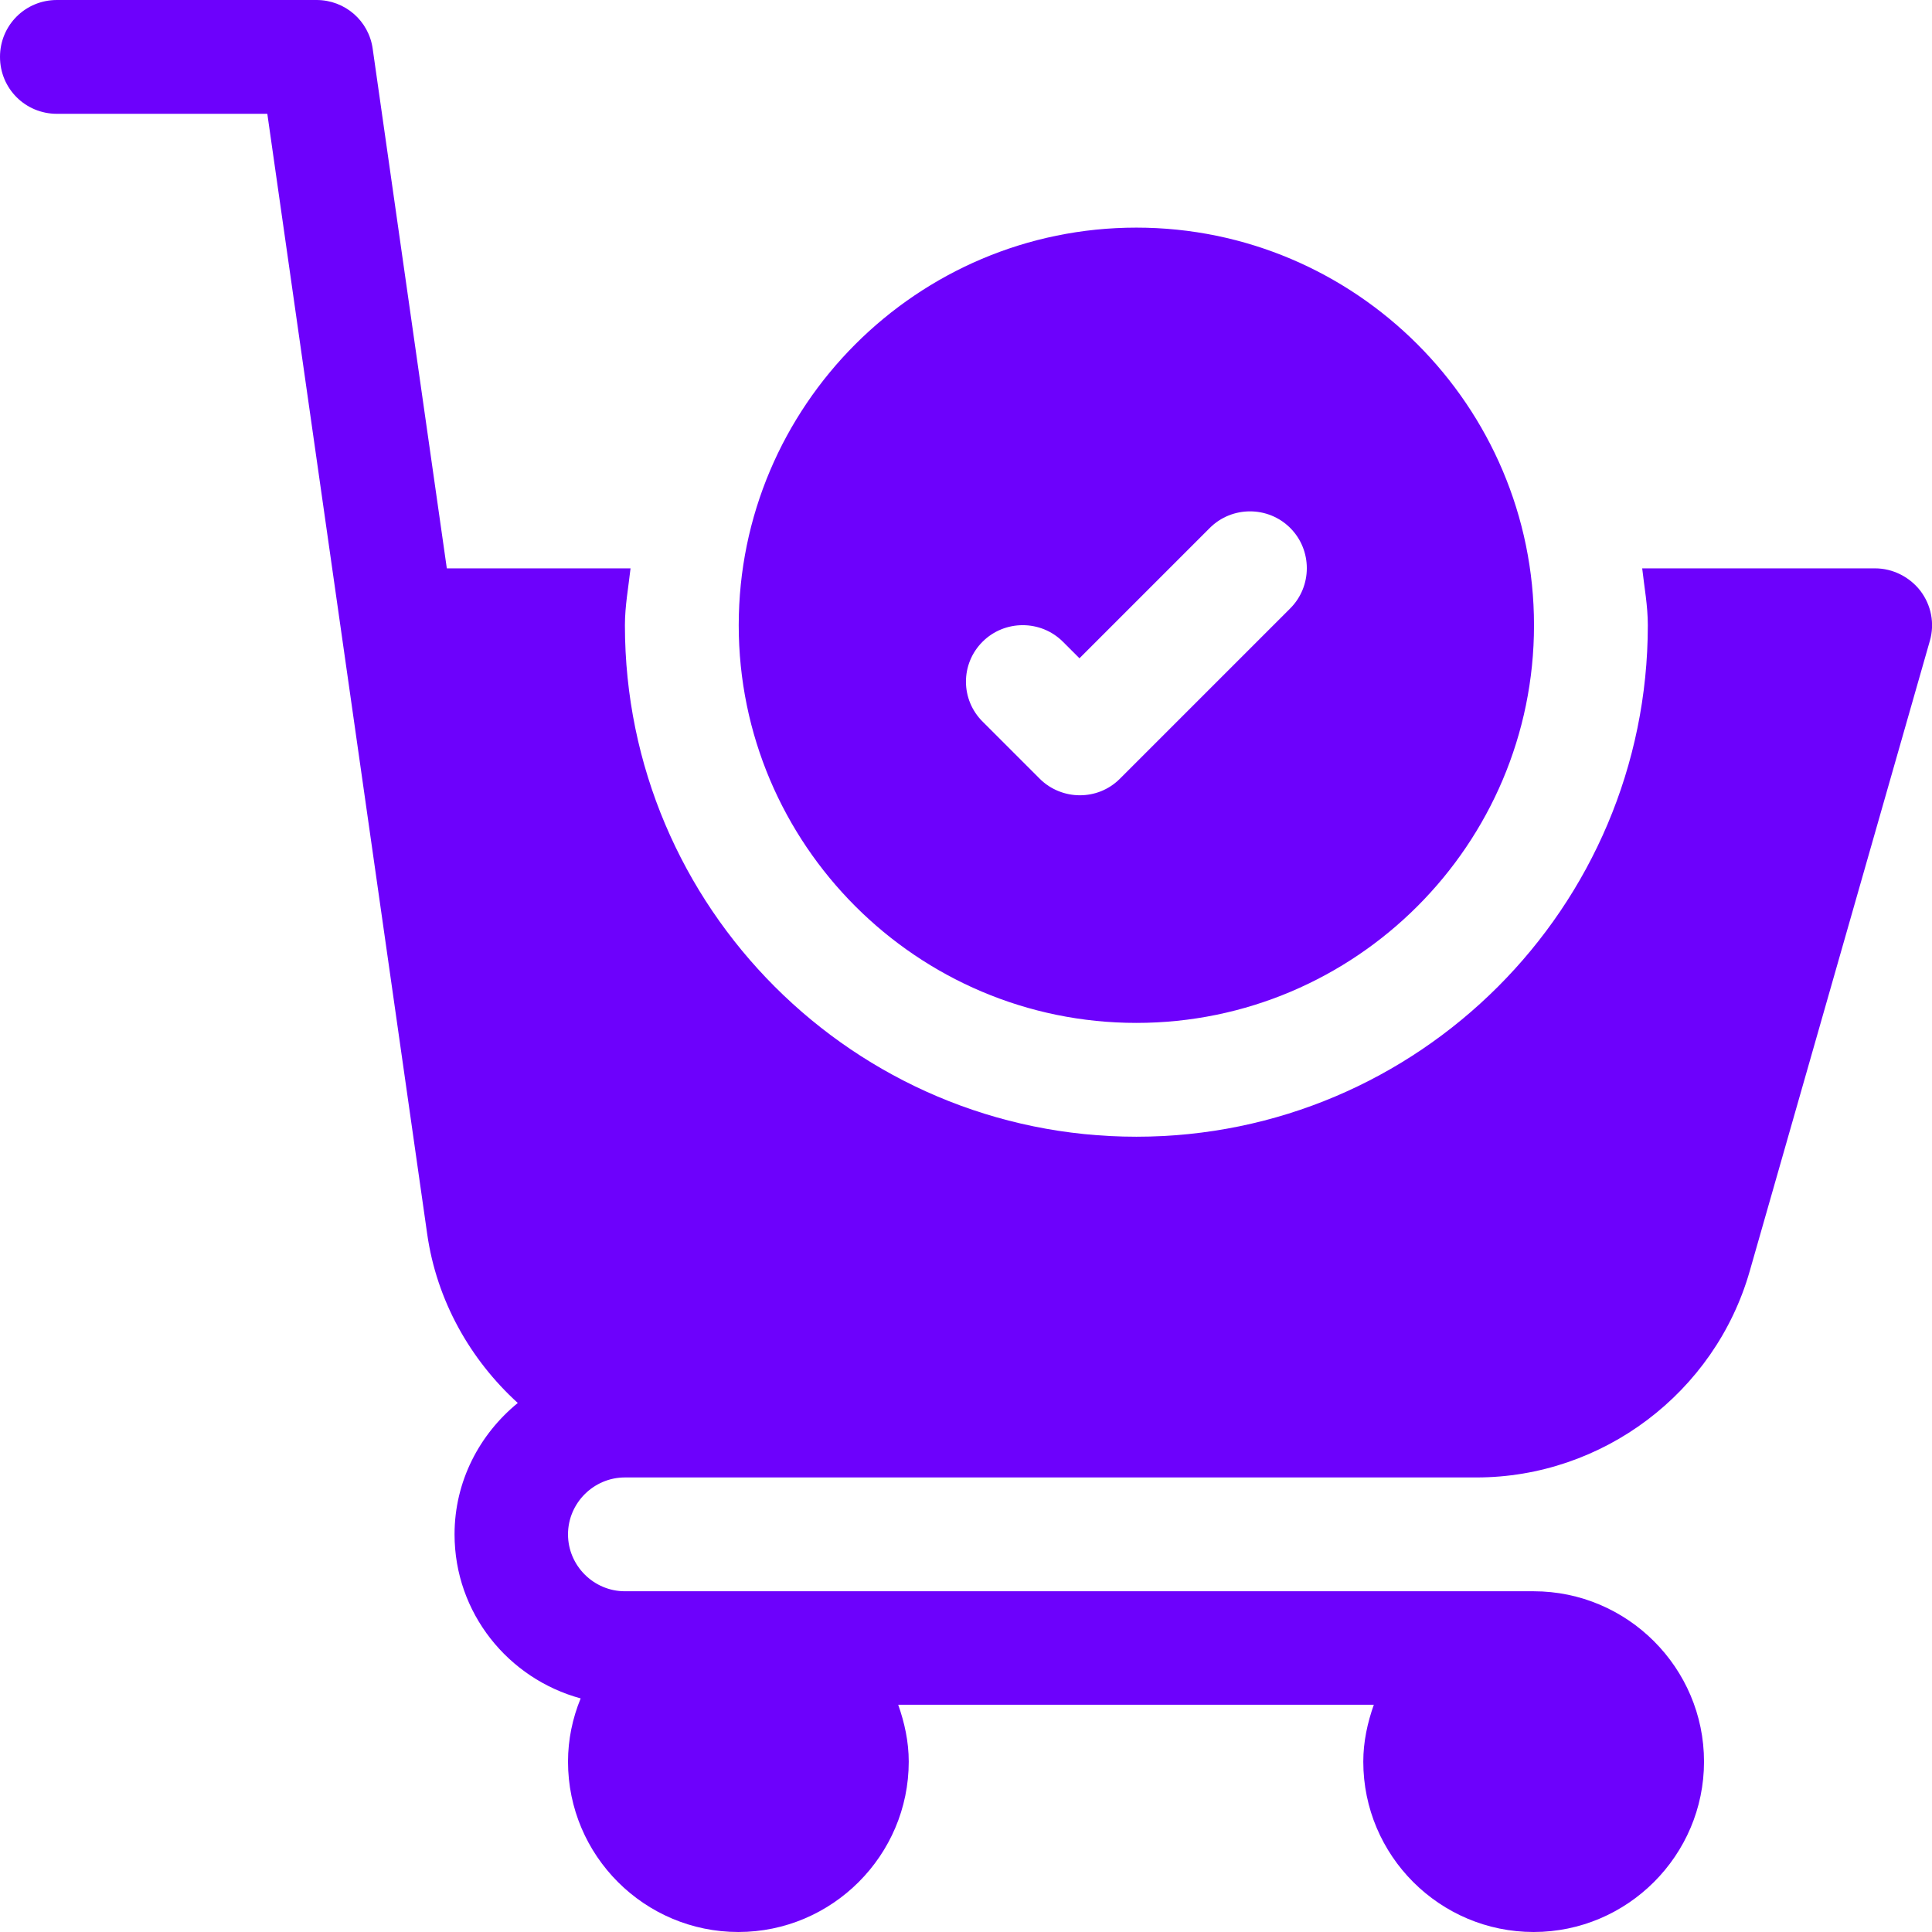 <?xml version="1.0" encoding="utf-8"?>
<!-- Generator: Adobe Illustrator 25.0.0, SVG Export Plug-In . SVG Version: 6.00 Build 0)  -->
<svg version="1.1" id="Layer_1" xmlns="http://www.w3.org/2000/svg" xmlns:xlink="http://www.w3.org/1999/xlink" x="0px" y="0px"
	 viewBox="0 0 55 55" style="enable-background:new 0 0 55 55;" xml:space="preserve">
<style type="text/css">
	.st0{fill:#6D01FC;}
</style>
<g>
	<g>
		<g>
			<path class="st0" d="M32.35,29.12c6.24,0,11.32-5.08,11.32-11.32c0-6.24-5.08-11.32-11.32-11.32c-6.24,0-11.32,5.08-11.32,11.32
				S26.11,29.12,32.35,29.12z M27.97,18.27c0.63-0.63,1.66-0.63,2.29,0l0.47,0.47l3.71-3.71c0.63-0.63,1.66-0.63,2.29,0
				c0.63,0.63,0.63,1.66,0,2.29l-4.85,4.85c-0.32,0.32-0.73,0.47-1.14,0.47c-0.41,0-0.83-0.16-1.14-0.47l-1.62-1.62
				C27.34,19.92,27.34,18.9,27.97,18.27z M54.67,16.82c-0.31-0.4-0.79-0.64-1.29-0.64h-6.63c0.06,0.54,0.16,1.06,0.16,1.62
				c0,8.03-6.53,14.56-14.56,14.56s-14.56-6.53-14.56-14.56c0-0.55,0.1-1.08,0.16-1.62h-5.23L10.61,1.39C10.5,0.59,9.82,0,9.01,0
				H1.62C0.72,0,0,0.72,0,1.62s0.72,1.62,1.62,1.62h5.99l4.55,31.88c0.27,1.91,1.23,3.59,2.58,4.82c-1.09,0.89-1.8,2.23-1.8,3.74
				c0,2.24,1.53,4.11,3.59,4.67c-0.23,0.56-0.36,1.17-0.36,1.8c0,2.68,2.18,4.85,4.85,4.85s4.85-2.18,4.85-4.85
				c0-0.57-0.12-1.11-0.3-1.62h13.54c-0.18,0.51-0.3,1.05-0.3,1.62c0,2.68,2.18,4.85,4.85,4.85s4.85-2.18,4.85-4.85
				s-2.18-4.85-4.85-4.85H17.79c-0.89,0-1.62-0.73-1.62-1.62c0-0.89,0.73-1.62,1.62-1.62h24.24c3.59,0,6.79-2.41,7.78-5.87
				l5.13-17.95C55.08,17.75,54.98,17.23,54.67,16.82L54.67,16.82z"/>
		</g>
	</g>
</g>
</svg>
